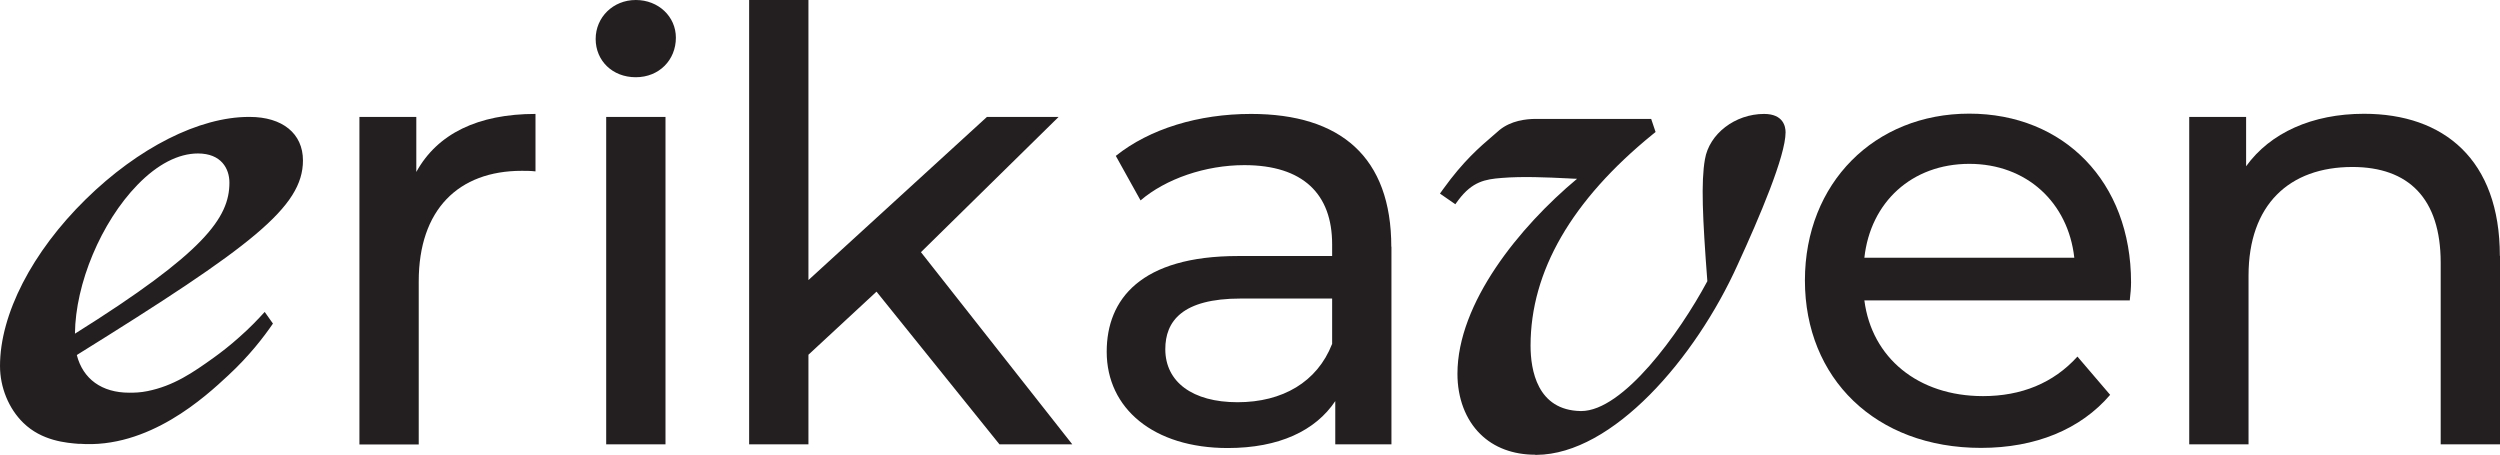 <svg viewBox="0 0 175.77 31.97" xmlns="http://www.w3.org/2000/svg" data-name="Layer 2" id="Layer_2">
  <defs>
    <style>
      .cls-1 {
        fill: #231f20;
        stroke-width: 0px;
      }
    </style>
  </defs>
  <g data-name="Layer 1" id="Layer_1-2">
    <g>
      <g>
        <path d="M.38,25.73C.38,18.16,10.37,8.55,17.55,8.6c2.28,0,3.37,1.13,3.37,2.68,0,2.99-3.2,5.58-15.95,13.5.39,2.03,1.93,3.2,4.12,3.2,1.75,0,3.51-.52,6.09-2.73l.39.39c-3.68,3.2-7.62,5.19-9.9,5.19-3.94.04-5.3-3.03-5.3-5.11ZM4.89,24.13c9.42-5.84,11.61-8.48,11.61-11.3,0-1.34-.88-2.42-2.59-2.42-4.64,0-9.25,7.83-9.03,13.55v.17Z" class="cls-1"></path>
        <path d="M5.59,31.21c-.94-.07-2.65-.21-3.95-1.48-1.03-1-1.64-2.5-1.64-4,0-3.63,2.25-8.01,6.03-11.72,3.7-3.63,7.98-5.79,11.47-5.79.02,0,.03,0,.05,0,2.31,0,3.75,1.17,3.75,3.06,0,3.28-3.59,6.03-15.9,13.68.43,1.69,1.76,2.65,3.69,2.65.37,0,.78-.01,1.27-.11,1.85-.37,3.2-1.3,4.69-2.37.47-.34,1.09-.81,1.78-1.43.74-.65,1.33-1.27,1.78-1.77l.58.82c-.65.95-1.67,2.28-3.14,3.64-1.61,1.5-5.59,5.18-10.47,4.81ZM9.6,12c-1.04.74-2.06,1.59-3.04,2.54-3.64,3.57-5.81,7.75-5.81,11.19,0,1.31.53,2.61,1.42,3.47.86.84,2.01,1.26,3.42,1.26.03,0,.05,0,.08,0,1.68,0,4.23-1.12,6.86-2.93-1.14.57-2.24.82-3.44.82-2.39,0-4.06-1.31-4.49-3.51l-.02-.09-.08.05v-.85c-.14-3.76,1.79-8.6,4.61-11.49.16-.16.32-.32.48-.47ZM13.92,10.79c-1.38,0-2.85.76-4.25,2.2-2.56,2.63-4.37,6.96-4.4,10.47,9.11-5.71,10.86-8.15,10.86-10.62,0-.99-.58-2.05-2.21-2.05ZM13.92,10.04c1.77,0,2.96,1.12,2.96,2.8,0,2.37-1.51,4.5-5.76,7.62,7.05-4.6,9.43-6.85,9.43-9.17,0-1.47-1.09-2.31-3-2.31-.01,0-.03,0-.04,0-1.48,0-3.15.44-4.86,1.25.43-.12.85-.17,1.27-.17Z" class="cls-1"></path>
      </g>
      <path d="M37.65,8.01v4.04c-.35-.04-.65-.04-.96-.04-4.47,0-7.25,2.74-7.25,7.77v11.47h-4.17V8.22h4v3.87c1.48-2.69,4.34-4.08,8.38-4.08Z" class="cls-1"></path>
      <path d="M41.88,2.74c0-1.52,1.22-2.74,2.82-2.74s2.82,1.17,2.82,2.65c0,1.56-1.17,2.78-2.82,2.78s-2.82-1.17-2.82-2.69ZM42.62,8.22h4.17v23.02h-4.17V8.22Z" class="cls-1"></path>
      <path d="M61.62,20.51l-4.78,4.43v6.3h-4.17V0h4.17v19.69l12.55-11.47h5.04l-9.68,9.51,10.64,13.51h-5.12l-8.64-10.73Z" class="cls-1"></path>
      <path d="M97.83,17.34v13.9h-3.95v-3.04c-1.39,2.08-3.95,3.3-7.56,3.3-5.21,0-8.51-2.78-8.51-6.77,0-3.69,2.39-6.73,9.25-6.73h6.6v-.83c0-3.52-2.04-5.56-6.17-5.56-2.74,0-5.52.96-7.3,2.48l-1.74-3.13c2.39-1.91,5.82-2.95,9.51-2.95,6.3,0,9.86,3.04,9.86,9.34ZM93.66,24.2v-3.21h-6.43c-4.13,0-5.3,1.61-5.3,3.56,0,2.3,1.91,3.73,5.08,3.73s5.6-1.43,6.64-4.08Z" class="cls-1"></path>
      <g>
        <path d="M102.87,26.28c0-4.81,4.4-10.43,9.08-14.07-1.35,0-4.22-.27-6.38-.09-1.21.09-2.25.27-3.33,1.71l-.45-.31c1.62-2.25,2.83-3.15,3.91-4.09.67-.54,1.57-.67,2.29-.67h7.82l.14.4c-6.52,5.3-8.72,10.61-8.72,15.15,0,2.83,1.17,4.94,3.91,4.99,3.19.05,7.24-5.53,9.3-9.44-.36-4.72-.45-7.1-.18-8.58.27-1.62,1.98-2.88,3.78-2.88.81,0,1.12.36,1.12.9,0,1.75-2.25,6.79-3.33,9.12-2.88,6.38-8.54,13.12-13.8,13.17-3.51.04-5.17-2.47-5.17-5.3Z" class="cls-1"></path>
        <path d="M107.94,31.97c-1.56,0-2.9-.5-3.86-1.45-1.04-1.02-1.61-2.53-1.61-4.24,0-4.97,4.36-10.33,8.41-13.71-.21,0-.43-.02-.66-.03-1.42-.07-3.19-.15-4.63-.03-1.17.09-2.07.25-3.05,1.55l-.22.3-1.08-.75.23-.32c1.42-1.97,2.54-2.93,3.52-3.77.15-.13.3-.26.45-.39.8-.64,1.82-.77,2.55-.77h8.1l.31.92-.21.17c-5.69,4.63-8.58,9.63-8.58,14.85,0,1.7.46,4.55,3.53,4.6.01,0,.02,0,.03,0,2.94,0,6.88-5.42,8.87-9.13-.34-4.44-.45-6.99-.17-8.57.3-1.79,2.12-3.19,4.16-3.19,1.36,0,1.51.9,1.51,1.29,0,1.66-1.83,5.96-3.36,9.29-2.98,6.62-8.8,13.35-14.15,13.39-.03,0-.06,0-.09,0ZM111.13,13.38c-4.07,3.48-7.87,8.57-7.87,12.9,0,1.5.49,2.81,1.38,3.69.84.83,1.98,1.24,3.4,1.22,1.83-.02,3.73-.89,5.55-2.31-.82.5-1.65.8-2.45.79-2.73-.04-4.29-2-4.29-5.38,0-3.73,1.47-7.43,4.29-10.92ZM124.04,8.78c-1.64,0-3.16,1.15-3.39,2.55-.27,1.49-.15,4.08.17,8.31.24-.46.46-.93.67-1.39,2.12-4.6,3.29-7.78,3.29-8.96,0-.19,0-.51-.74-.51ZM107.99,9.14c-.6,0-1.44.1-2.05.59-.14.12-.29.25-.45.38-.7.6-1.46,1.25-2.36,2.31.77-.51,1.56-.62,2.4-.68,1.48-.12,3.28-.04,4.73.03.68.03,1.26.06,1.69.06h.54c.86-.91,1.82-1.81,2.87-2.69h-7.37Z" class="cls-1"></path>
      </g>
      <path d="M149.75,21.12h-18.67c.52,4.04,3.78,6.73,8.34,6.73,2.69,0,4.95-.91,6.64-2.78l2.3,2.69c-2.08,2.43-5.25,3.73-9.08,3.73-7.43,0-12.38-4.91-12.38-11.77s4.91-11.73,11.55-11.73,11.38,4.78,11.38,11.86c0,.35-.04.87-.09,1.26ZM131.07,18.12h14.77c-.43-3.87-3.34-6.6-7.38-6.6s-6.95,2.69-7.38,6.6Z" class="cls-1"></path>
      <path d="M175.77,17.99v13.25h-4.17v-12.77c0-4.52-2.26-6.73-6.21-6.73-4.43,0-7.3,2.65-7.3,7.64v11.86h-4.17V8.22h4v3.47c1.69-2.35,4.65-3.69,8.29-3.69,5.6,0,9.55,3.21,9.55,9.99Z" class="cls-1"></path>
    </g>
  </g>
</svg>